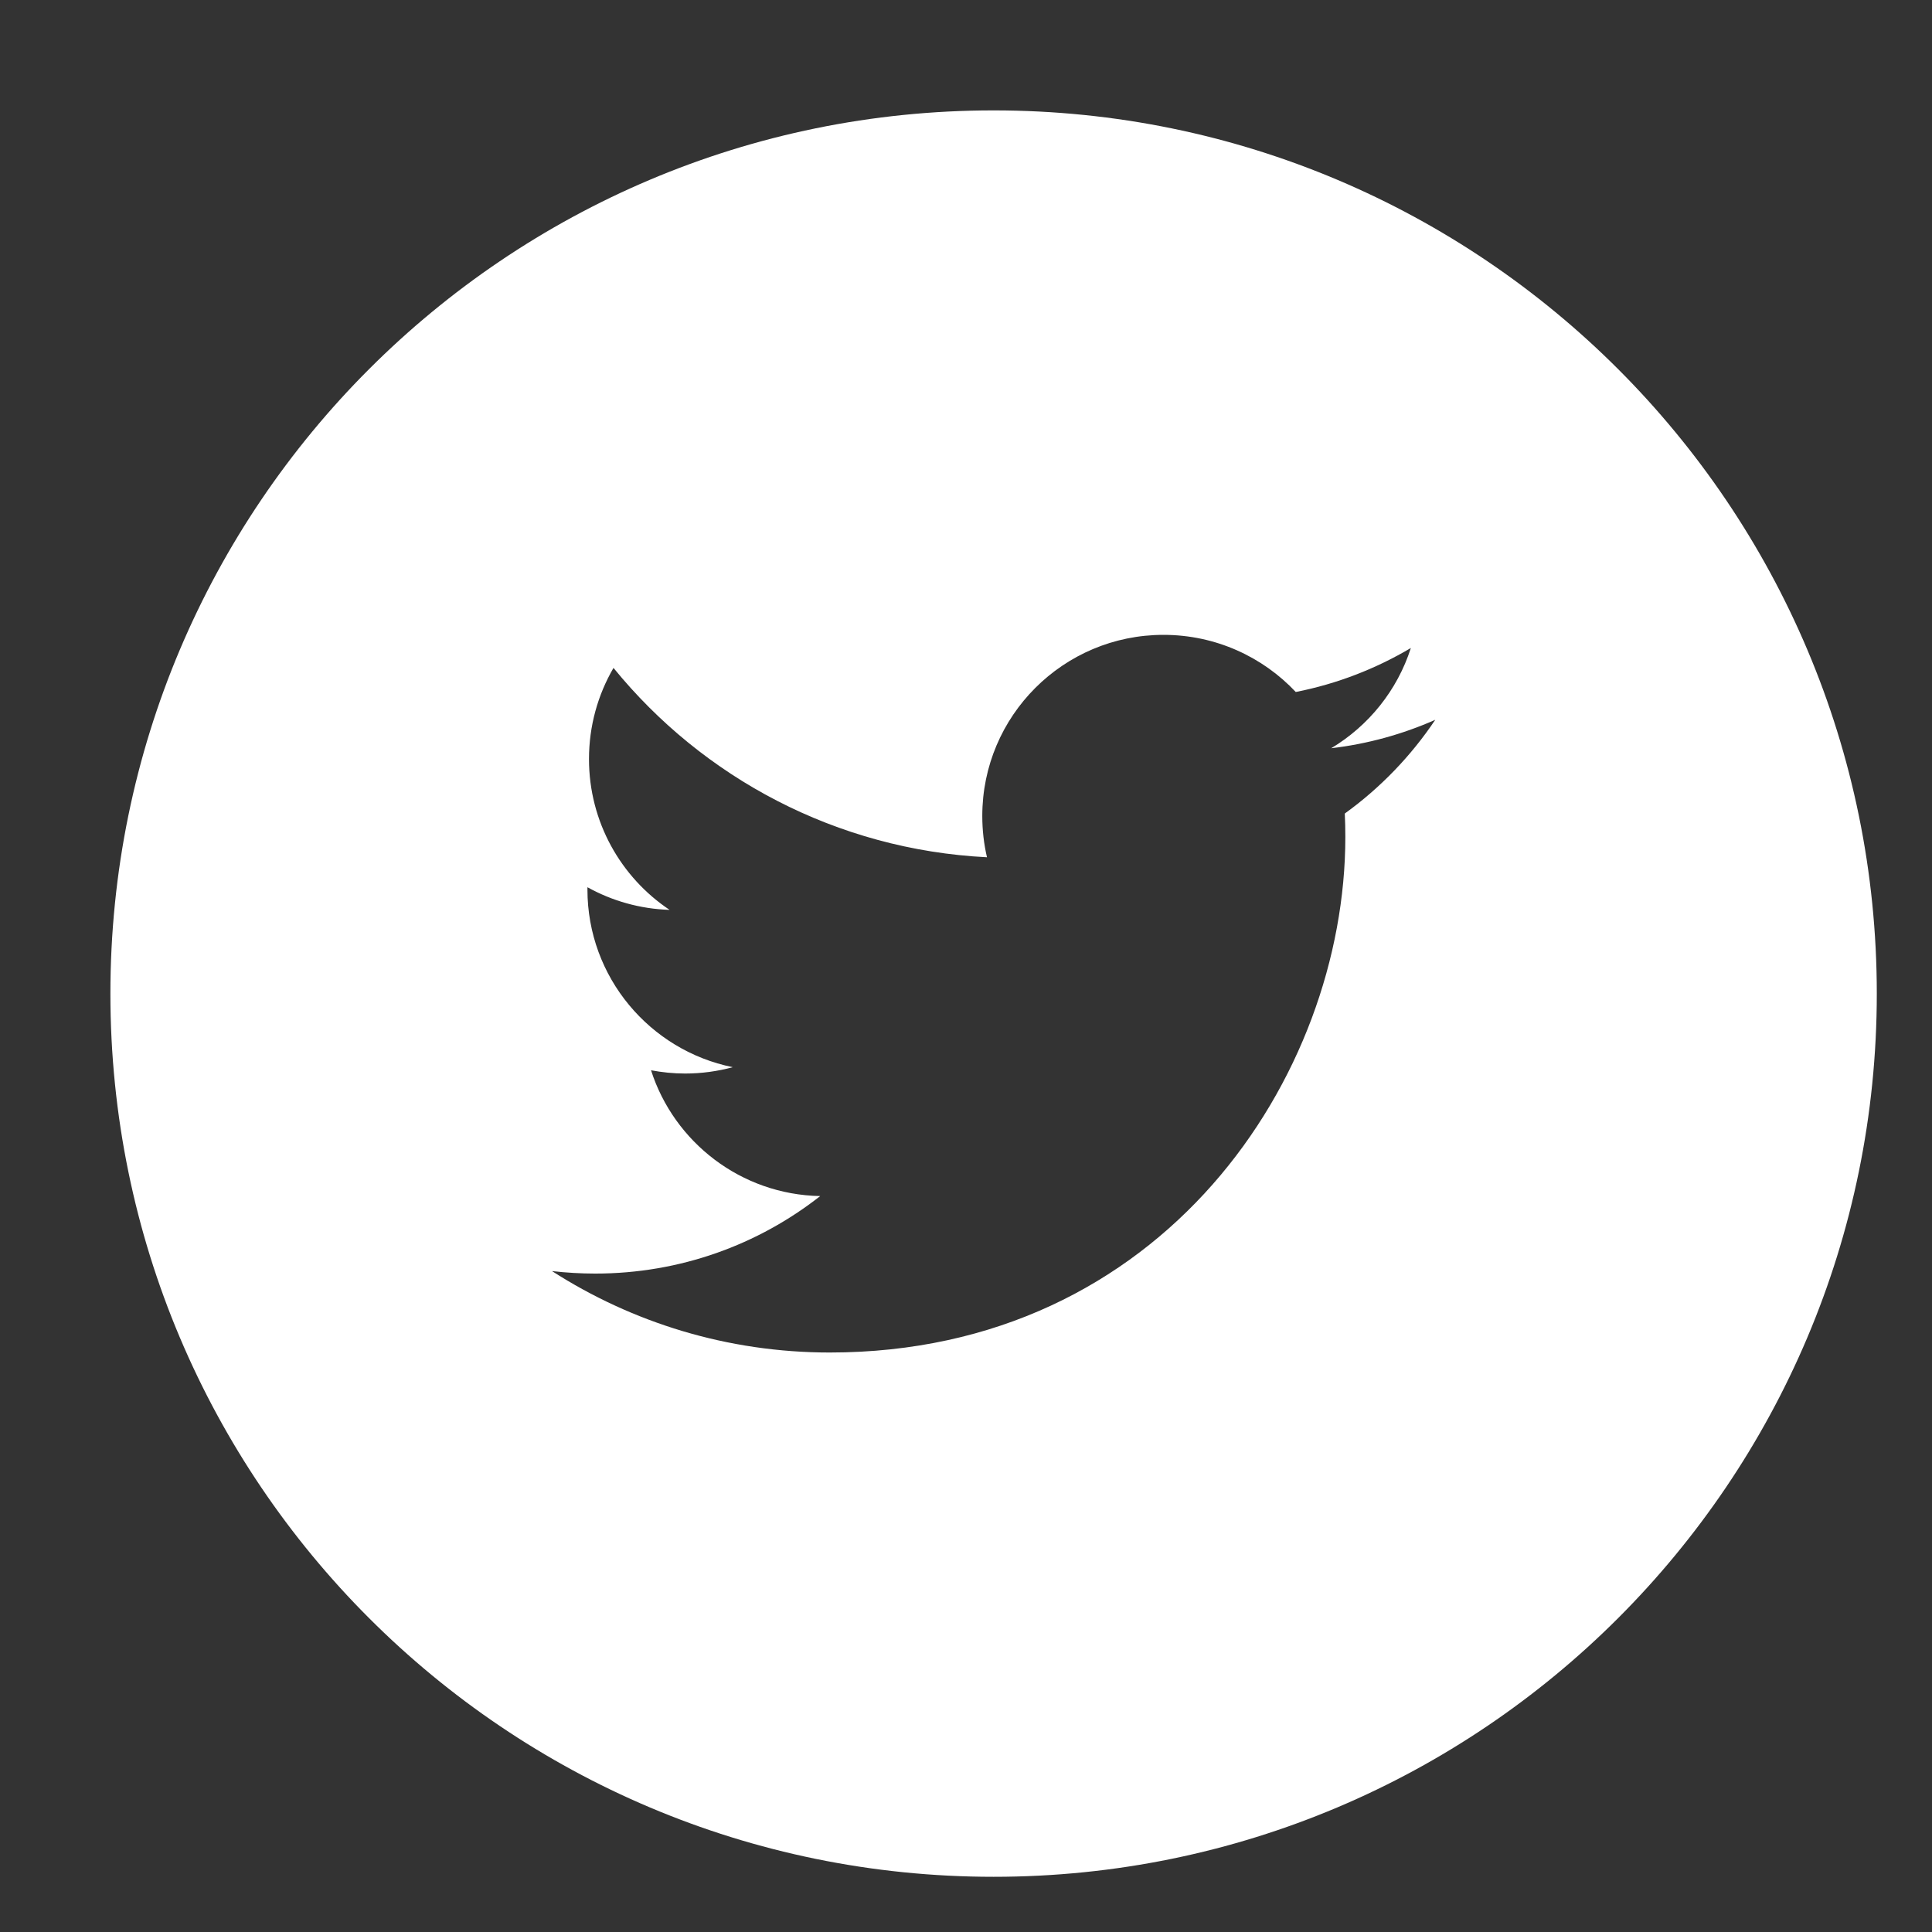 <?xml version="1.0" encoding="utf-8"?>
<!-- Generator: Adobe Illustrator 15.1.0, SVG Export Plug-In . SVG Version: 6.00 Build 0)  -->
<!DOCTYPE svg PUBLIC "-//W3C//DTD SVG 1.1//EN" "http://www.w3.org/Graphics/SVG/1.1/DTD/svg11.dtd">
<svg version="1.1" id="Layer_1" xmlns="http://www.w3.org/2000/svg" xmlns:xlink="http://www.w3.org/1999/xlink" x="0px" y="0px"
	 width="35px" height="35px" viewBox="0 0 35 35" enable-background="new 0 0 35 35" xml:space="preserve">
<rect x="0" y="0" width="35" height="35" fill="#333333" stroke="none"/>
<g>
	<defs>
		<rect id="SVGID_1_" x="2" y="2" width="32" height="32"/>
	</defs>
	<clipPath id="SVGID_2_">
		<use xlink:href="#SVGID_1_"  overflow="visible"/>
	</clipPath>
	<path clip-path="url(#SVGID_2_)" fill="#FFFFFF" d="M18,2C9.164,2,2,9.164,2,18c0,8.838,7.164,16,16,16s16-7.162,16-16
		C34,9.164,26.836,2,18,2 M24.362,14.738c0.007,0.141,0.01,0.281,0.01,0.424c0,4.338-3.302,9.34-9.34,9.34
		c-1.855,0-3.579-0.543-5.032-1.475c0.257,0.029,0.518,0.045,0.783,0.045c1.539,0,2.953-0.523,4.076-1.404
		c-1.436-0.027-2.648-0.977-3.065-2.279c0.2,0.037,0.405,0.059,0.617,0.059c0.3,0,0.59-0.041,0.864-0.115
		c-1.5-0.303-2.633-1.629-2.633-3.219v-0.041c0.444,0.246,0.949,0.393,1.488,0.41c-0.881-0.588-1.46-1.594-1.46-2.732
		c0-0.602,0.162-1.166,0.444-1.651c1.618,1.987,4.038,3.293,6.766,3.43c-0.056-0.24-0.085-0.49-0.085-0.748
		c0-1.813,1.469-3.281,3.283-3.281c0.943,0,1.797,0.398,2.396,1.035c0.747-0.147,1.449-0.42,2.085-0.797
		c-0.246,0.768-0.766,1.41-1.443,1.816c0.664-0.078,1.297-0.255,1.885-0.515C25.561,13.697,25.004,14.275,24.362,14.738"/>
</g>
</svg>
